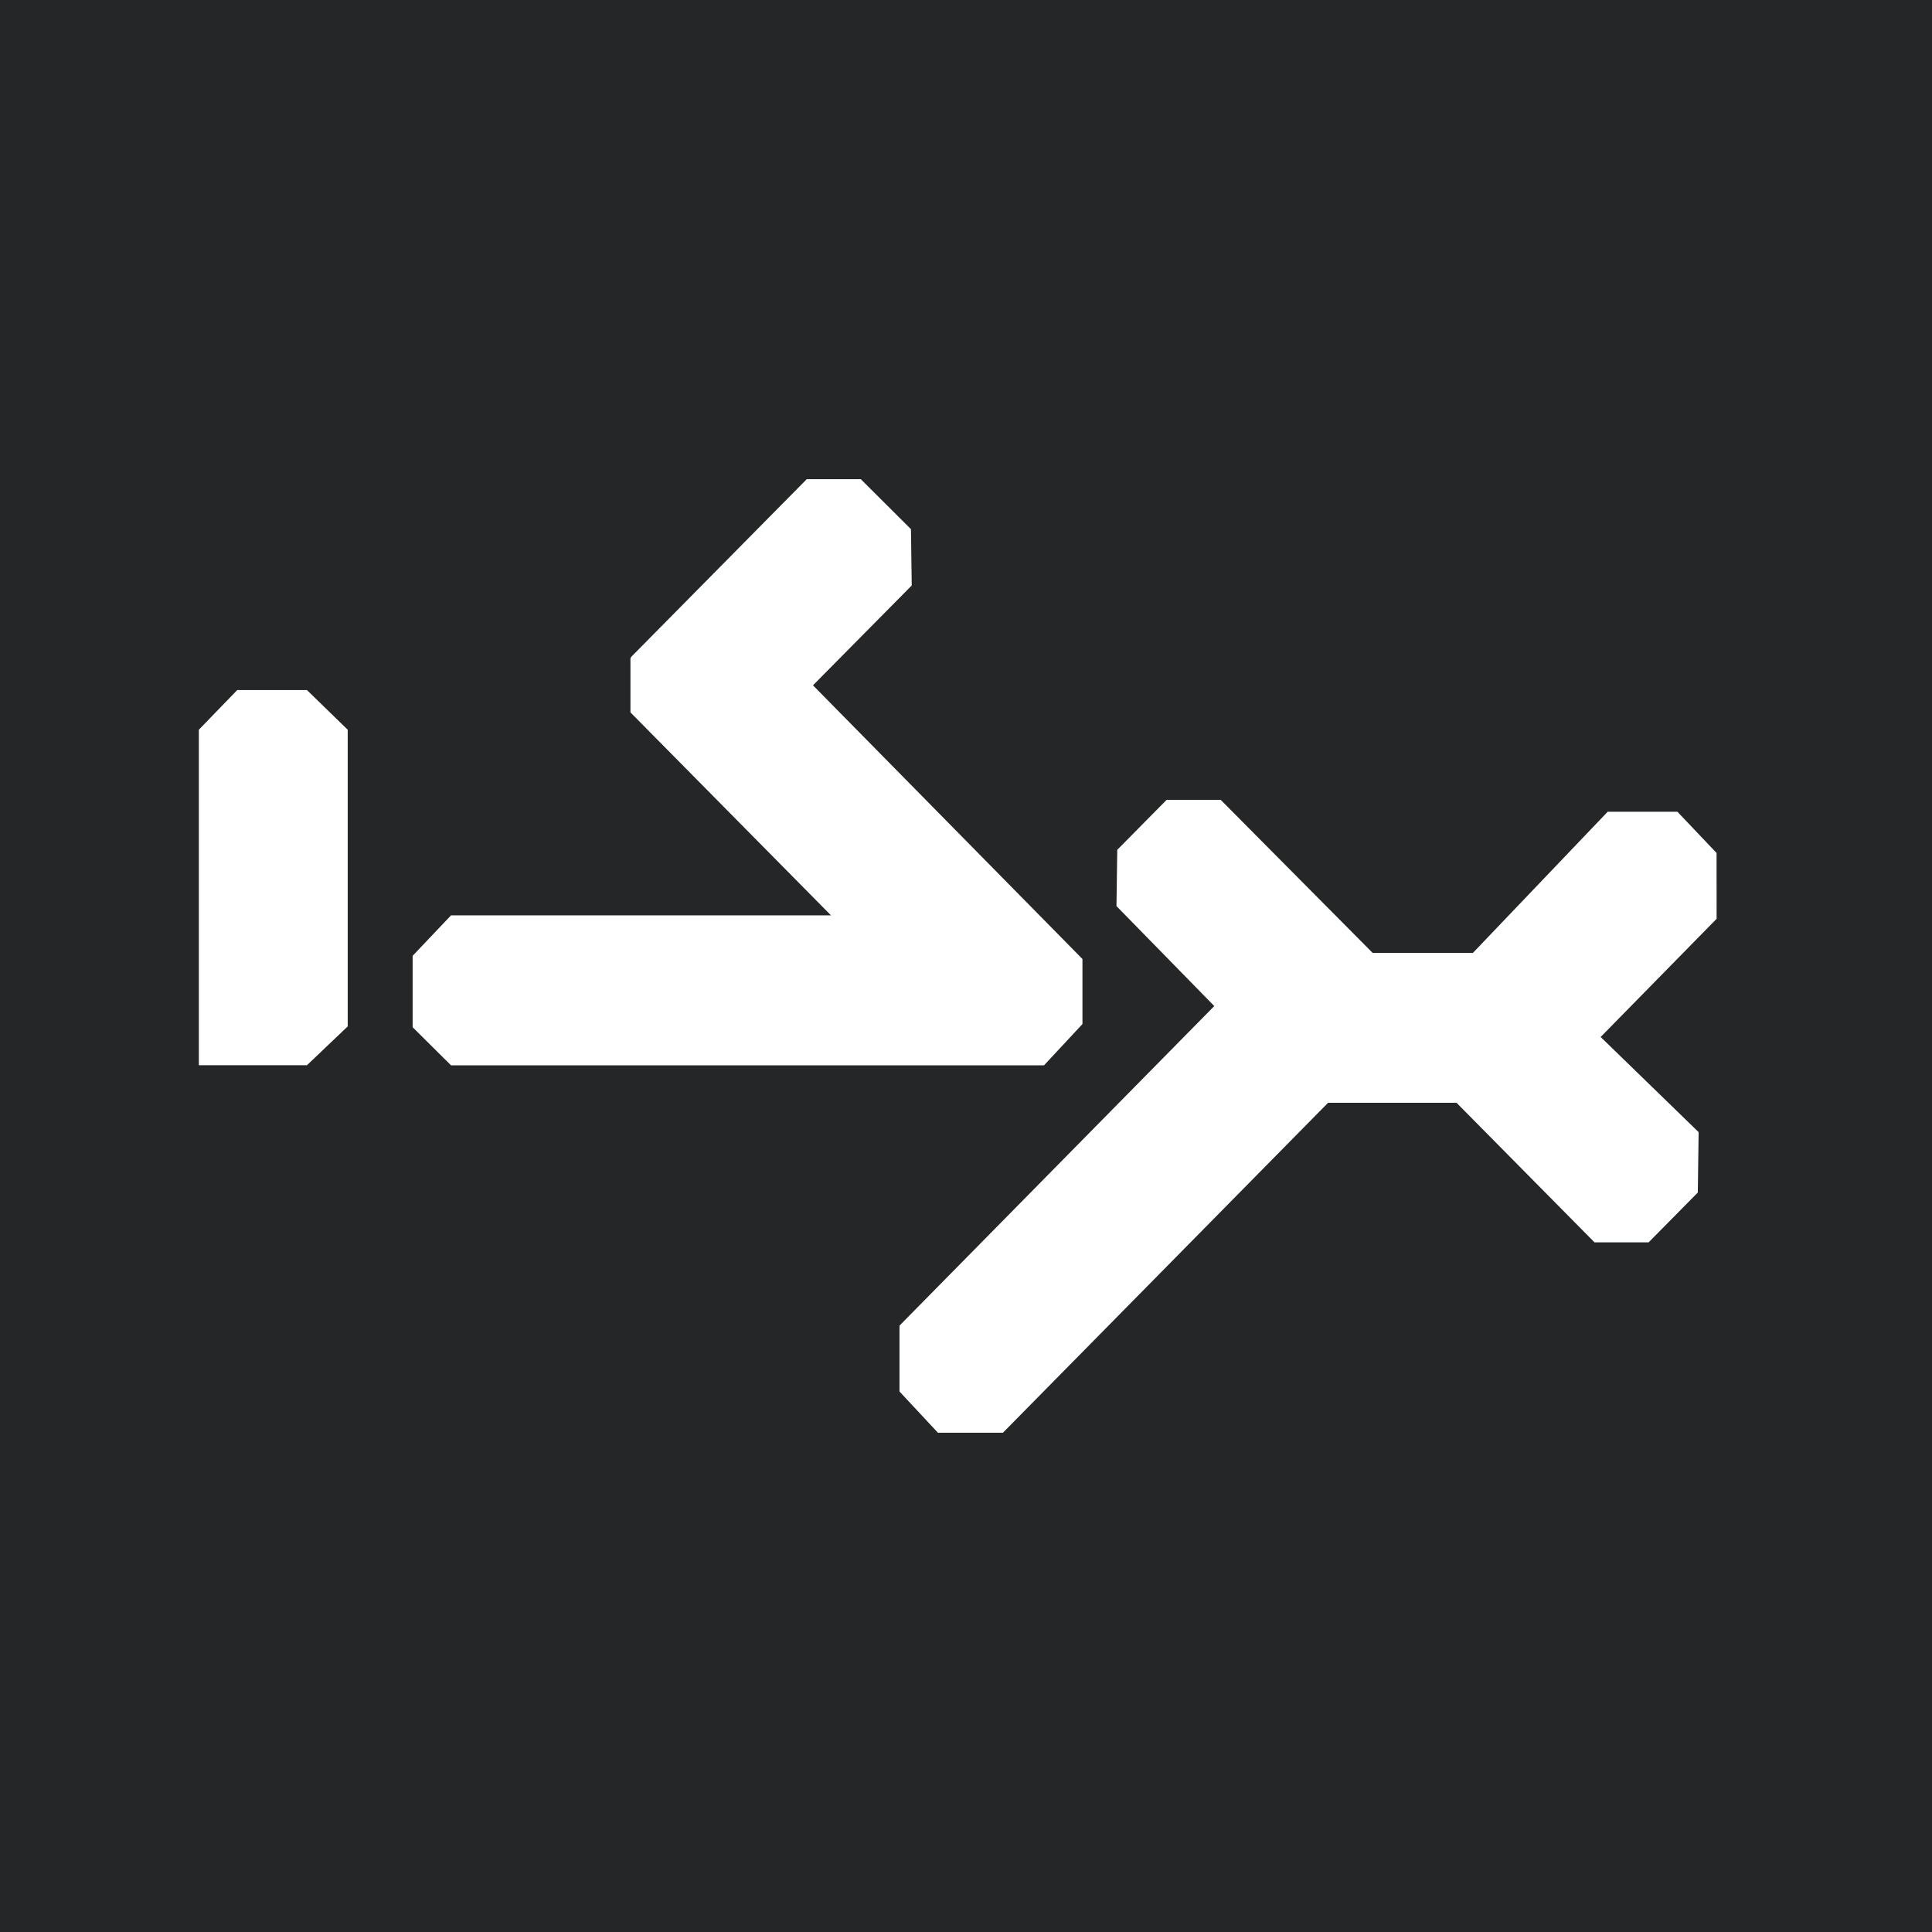 <?xml version="1.0" encoding="UTF-8" standalone="no"?>
<!DOCTYPE svg PUBLIC "-//W3C//DTD SVG 1.1//EN" "http://www.w3.org/Graphics/SVG/1.1/DTD/svg11.dtd">
<svg width="100%" height="100%" viewBox="0 0 3000 3000" version="1.1" xmlns="http://www.w3.org/2000/svg" xmlns:xlink="http://www.w3.org/1999/xlink" xml:space="preserve" xmlns:serif="http://www.serif.com/" style="fill-rule:evenodd;clip-rule:evenodd;stroke-linejoin:round;stroke-miterlimit:2;">
    <rect x="0" y="0" width="3000" height="3000"/>
    <g transform="matrix(197.393,0,0,195.508,-78.262,-53.433)">
        <rect x="0" y="0" width="16" height="16" style="fill:rgb(36,38,39);"/>
    </g>
    <g transform="matrix(6.696,0,0,6.696,-9456.21,-9189.43)">
        <g transform="matrix(1,0,0,1,1369,1185.3)">
            <path d="M123.85,425.1L114.4,434.1L89.33,434.1L89.33,356.3L98.23,347.1L114.4,347.1L123.85,356.3L123.85,425.1Z" style="fill:white;fill-rule:nonzero;"/>
        </g>
        <g transform="matrix(1,0,0,1,622.238,1185.3)">
            <path d="M1041,424.55L1032.09,434.12L894.57,434.12L885.67,425.29L885.67,408.73L894.57,399.35L982.69,399.35L936.36,352.46L936.18,352.27L936.18,339.77L936.36,339.4L977.06,298.2L989.6,298.2L1001.23,309.79L1001.41,322.85L978.51,346L1041,409.47L1041,424.55Z" style="fill:white;fill-rule:nonzero;"/>
        </g>
        <g transform="matrix(1,0,0,1,556.528,1210)">
            <path d="M1253.77,375.45L1226.88,402.85L1249.6,424.92L1249.41,438.92L1238,450.48L1225.46,450.48L1193.46,418.11L1163.67,418.11L1088.27,494.62L1073.19,494.62L1064.28,485.06L1064.28,469.79L1137.28,395.68L1114.6,372.5L1114.78,359.45L1126.23,347.86L1138.77,347.86L1174,383.35L1197.26,383.35L1228.51,350.62L1244.68,350.62L1253.76,360.18L1253.77,375.45Z" style="fill:white;fill-rule:nonzero;"/>
        </g>
    </g>
    <path d="M1500,724.885L2654,724.885L2654,1142" style="fill:none;"/>
</svg>
